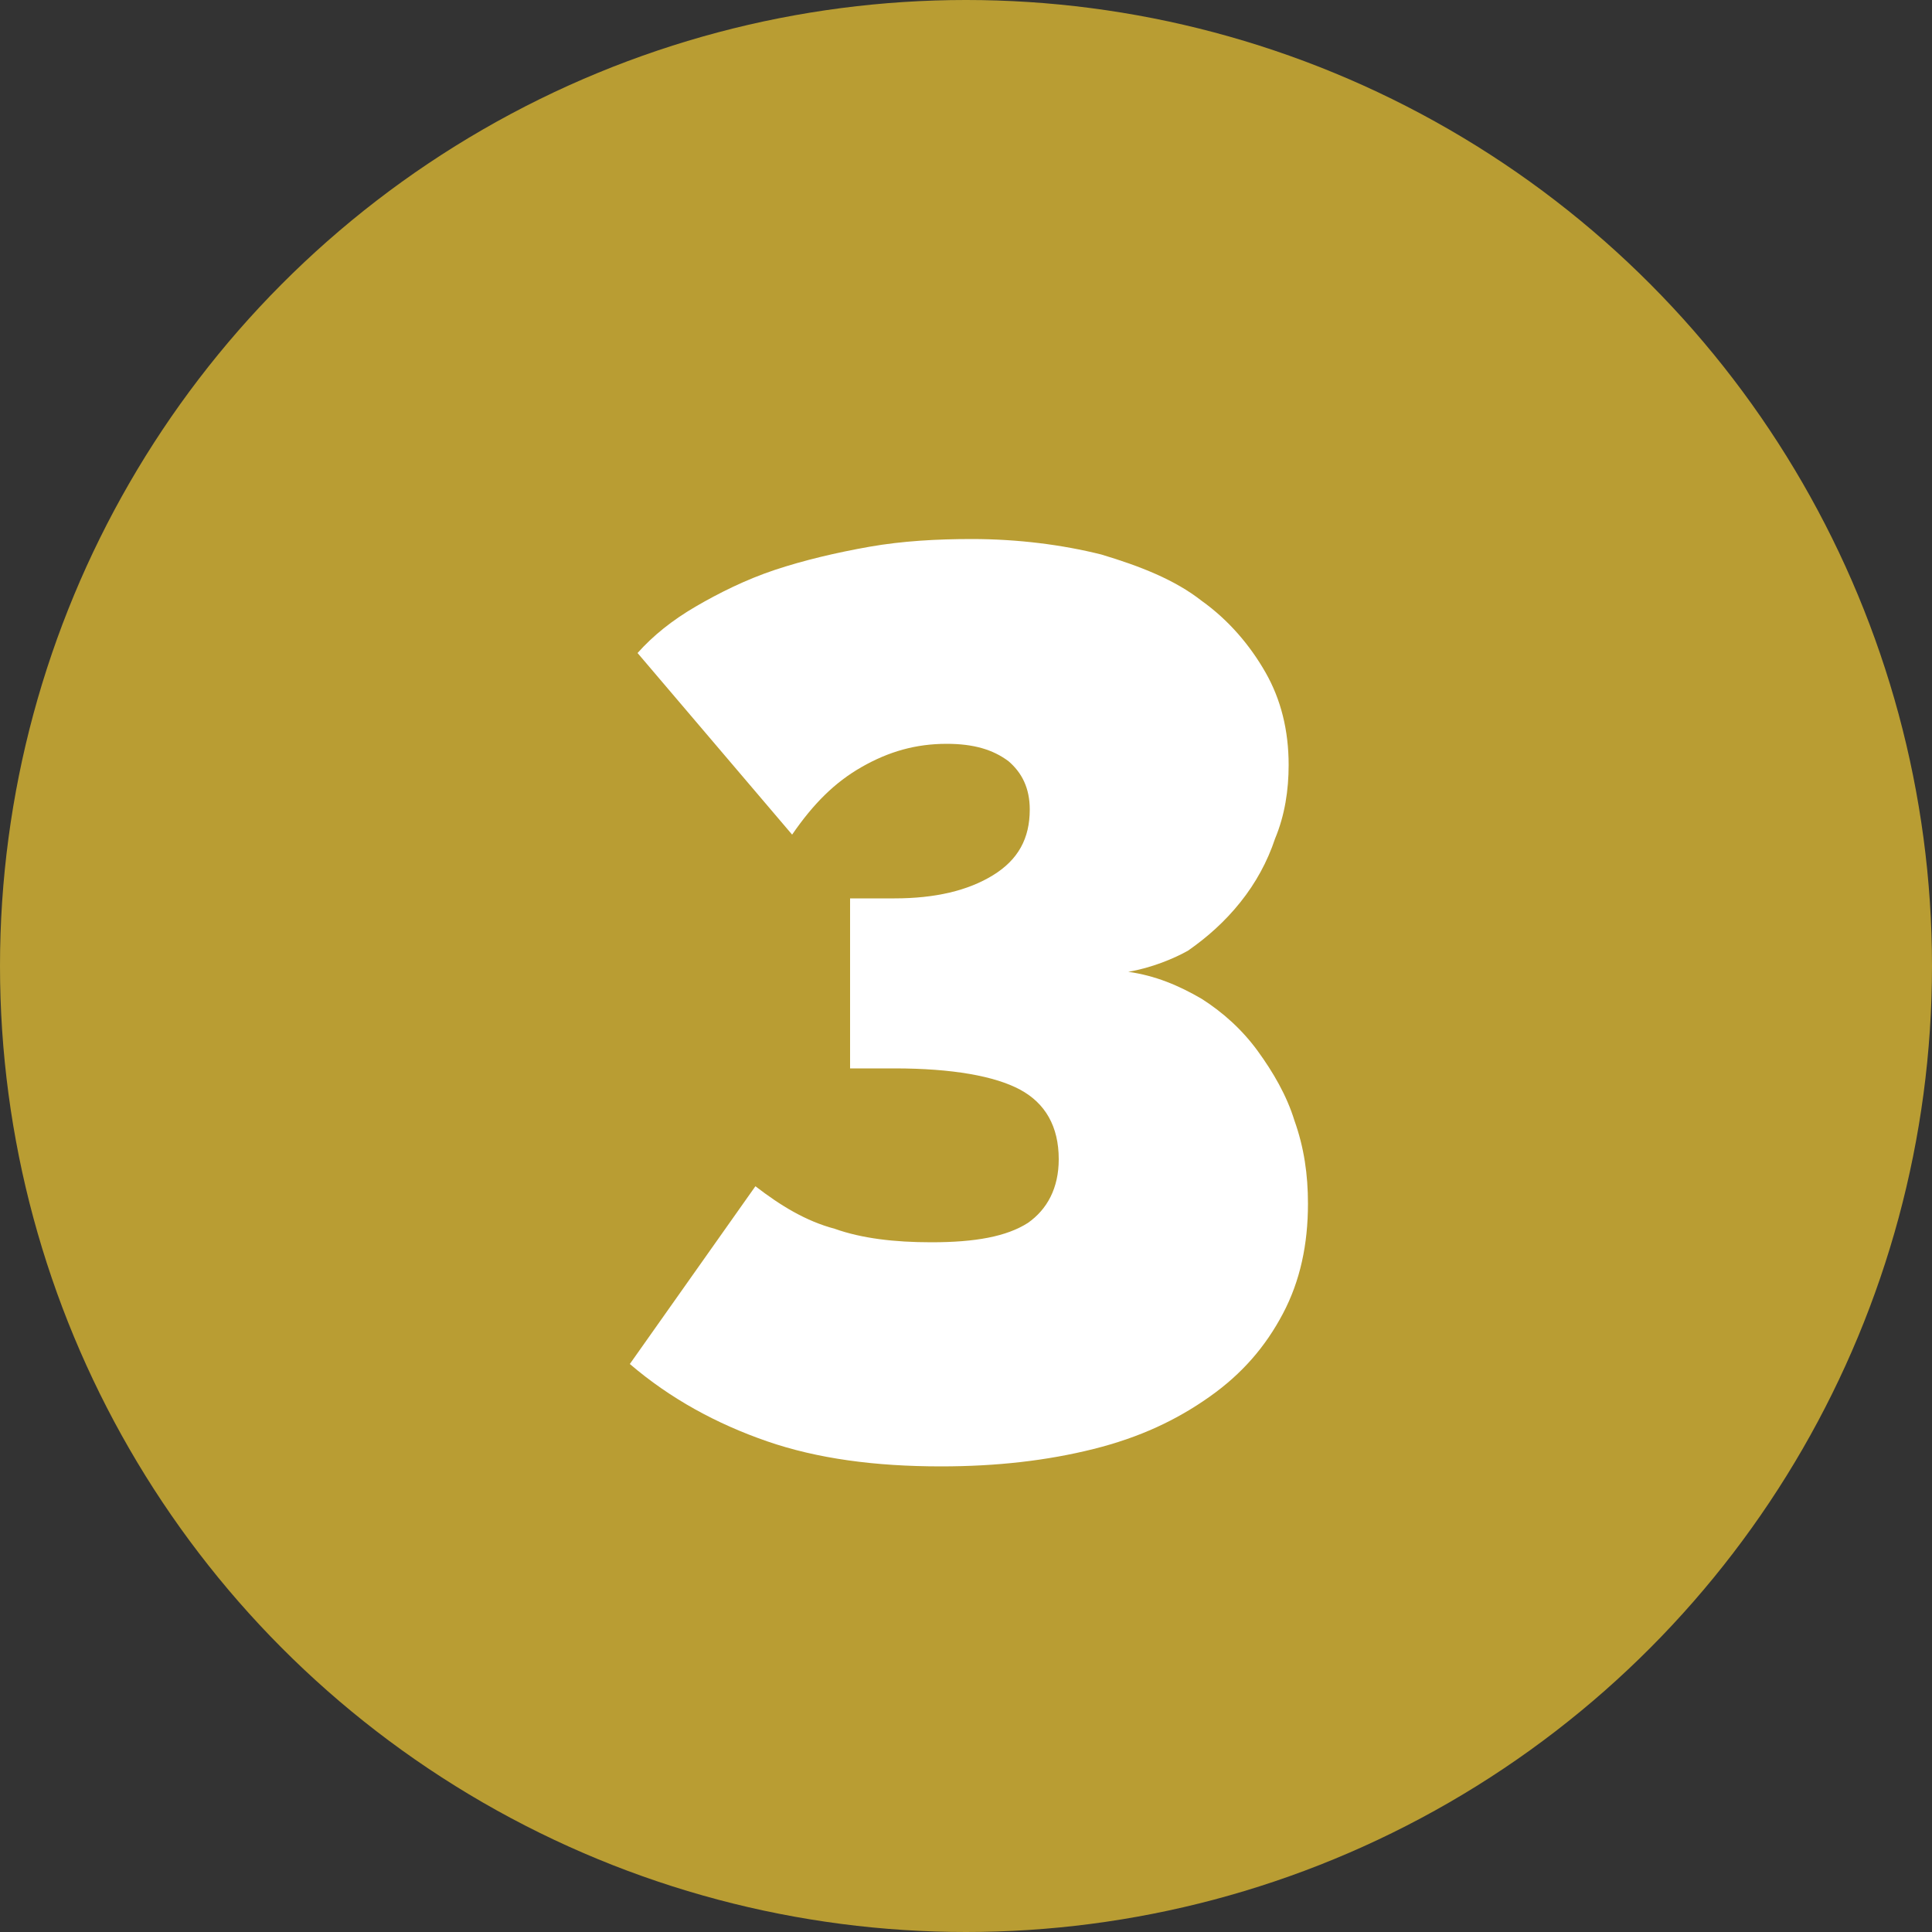 <?xml version="1.0" encoding="utf-8"?>
<!-- Generator: Adobe Illustrator 28.0.0, SVG Export Plug-In . SVG Version: 6.00 Build 0)  -->
<svg version="1.1" id="Layer_1" xmlns="http://www.w3.org/2000/svg" xmlns:xlink="http://www.w3.org/1999/xlink" x="0px" y="0px"
	 viewBox="0 0 100 100" style="enable-background:new 0 0 100 100;" xml:space="preserve">
<rect x="0" y="0" width="100" height="100" fill="#333333" stroke="none"/>
<style type="text/css">
	.st0{fill:#B99D33;}
	.st1{enable-background:new    ;}
	.st2{fill:#FFFFFF;}
</style>
<g>
	<circle class="st0" cx="50" cy="50" r="50"/>
	<g class="st1">
		<path class="st2" d="M58.4,50.3c1.4,0.2,2.6,0.7,3.8,1.4c1.1,0.7,2.1,1.6,2.9,2.7c0.8,1.1,1.5,2.3,1.9,3.6
			c0.5,1.4,0.7,2.8,0.7,4.3c0,2.1-0.4,4-1.3,5.7s-2.1,3.1-3.8,4.3s-3.6,2.1-6,2.7s-5,0.9-7.9,0.9c-3.4,0-6.4-0.4-9-1.3s-5-2.2-7.1-4
			l6.5-9.2c1.3,1,2.6,1.8,4.1,2.2c1.4,0.5,3.1,0.7,5,0.7c2.3,0,3.9-0.3,5-1c1-0.7,1.6-1.8,1.6-3.3c0-1.7-0.7-2.9-2-3.6
			s-3.5-1.1-6.5-1.1H44v-8.8h2.3c2.1,0,3.8-0.4,5.1-1.2s1.9-1.9,1.9-3.4c0-1.1-0.4-1.9-1.1-2.5c-0.8-0.6-1.8-0.9-3.2-0.9
			c-1.6,0-3,0.4-4.4,1.2s-2.5,1.9-3.6,3.5l-8-9.4c0.8-0.9,1.8-1.7,3-2.4c1.2-0.7,2.6-1.4,4.1-1.9s3.2-0.9,4.9-1.2
			c1.7-0.3,3.5-0.4,5.3-0.4c2.4,0,4.7,0.3,6.7,0.8c2,0.6,3.8,1.3,5.2,2.4c1.4,1,2.5,2.3,3.3,3.7s1.2,3,1.2,4.8
			c0,1.3-0.2,2.6-0.7,3.8c-0.4,1.2-1,2.3-1.8,3.3c-0.8,1-1.7,1.8-2.7,2.5C60.8,49.6,59.6,50.1,58.4,50.3z"/>
	</g>
</g>
</svg>
